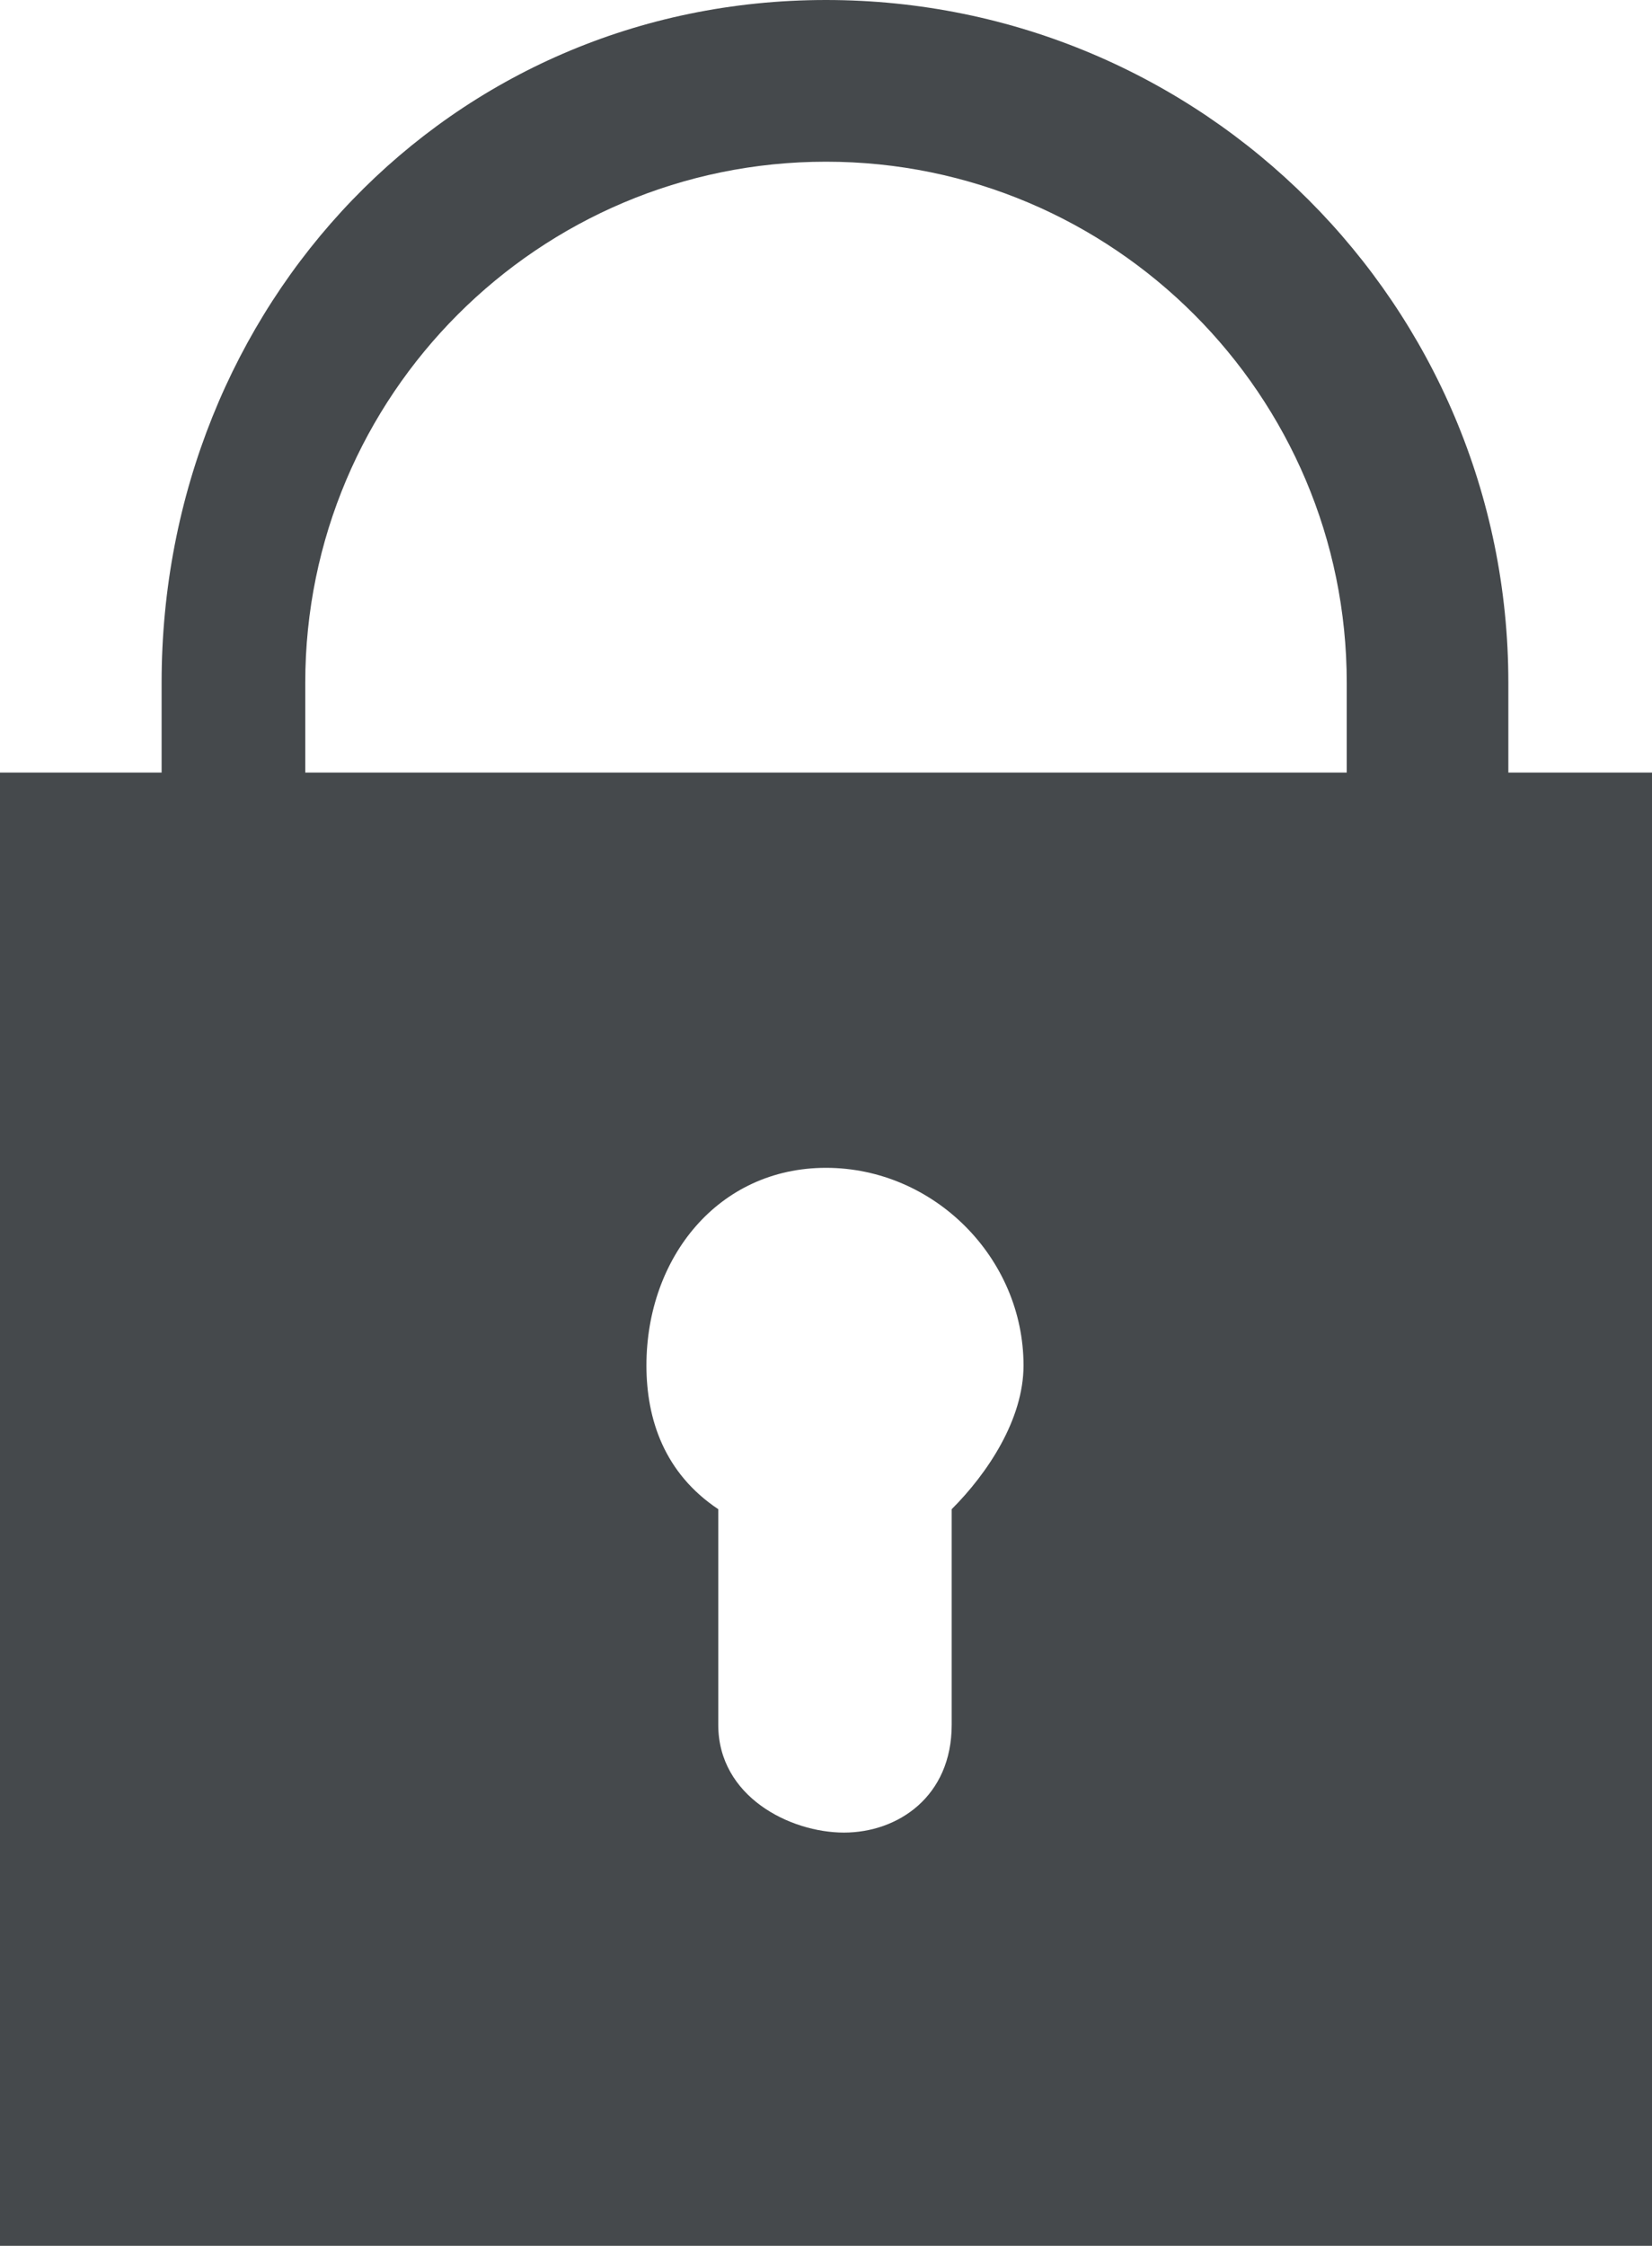 <svg xmlns="http://www.w3.org/2000/svg" width="9.2" height="12.5" viewBox="0 0 9.2 12.5"><path d="M4.6.9C3 .9 1.7 2.2 1.7 3.8v.5h5.8v-.5C7.5 2.2 6.2.9 4.6.9z" fill="none"/><path d="M8.4 4.3v-.5C8.4 1.7 6.7 0 4.6 0S.9 1.7.9 3.8v.5H0v8.2h9.2V4.3h-.8zM5.3 8.4v1.2c0 .4-.3.6-.6.6S4 10 4 9.6V8.4c-.3-.2-.4-.5-.4-.8 0-.6.4-1.1 1-1.1s1.1.5 1.1 1.1c0 .3-.2.6-.4.8zm2.2-4.1H1.7v-.5C1.7 2.2 3 .9 4.6.9s2.9 1.3 2.9 2.9v.5z" fill="#45494c"/></svg>